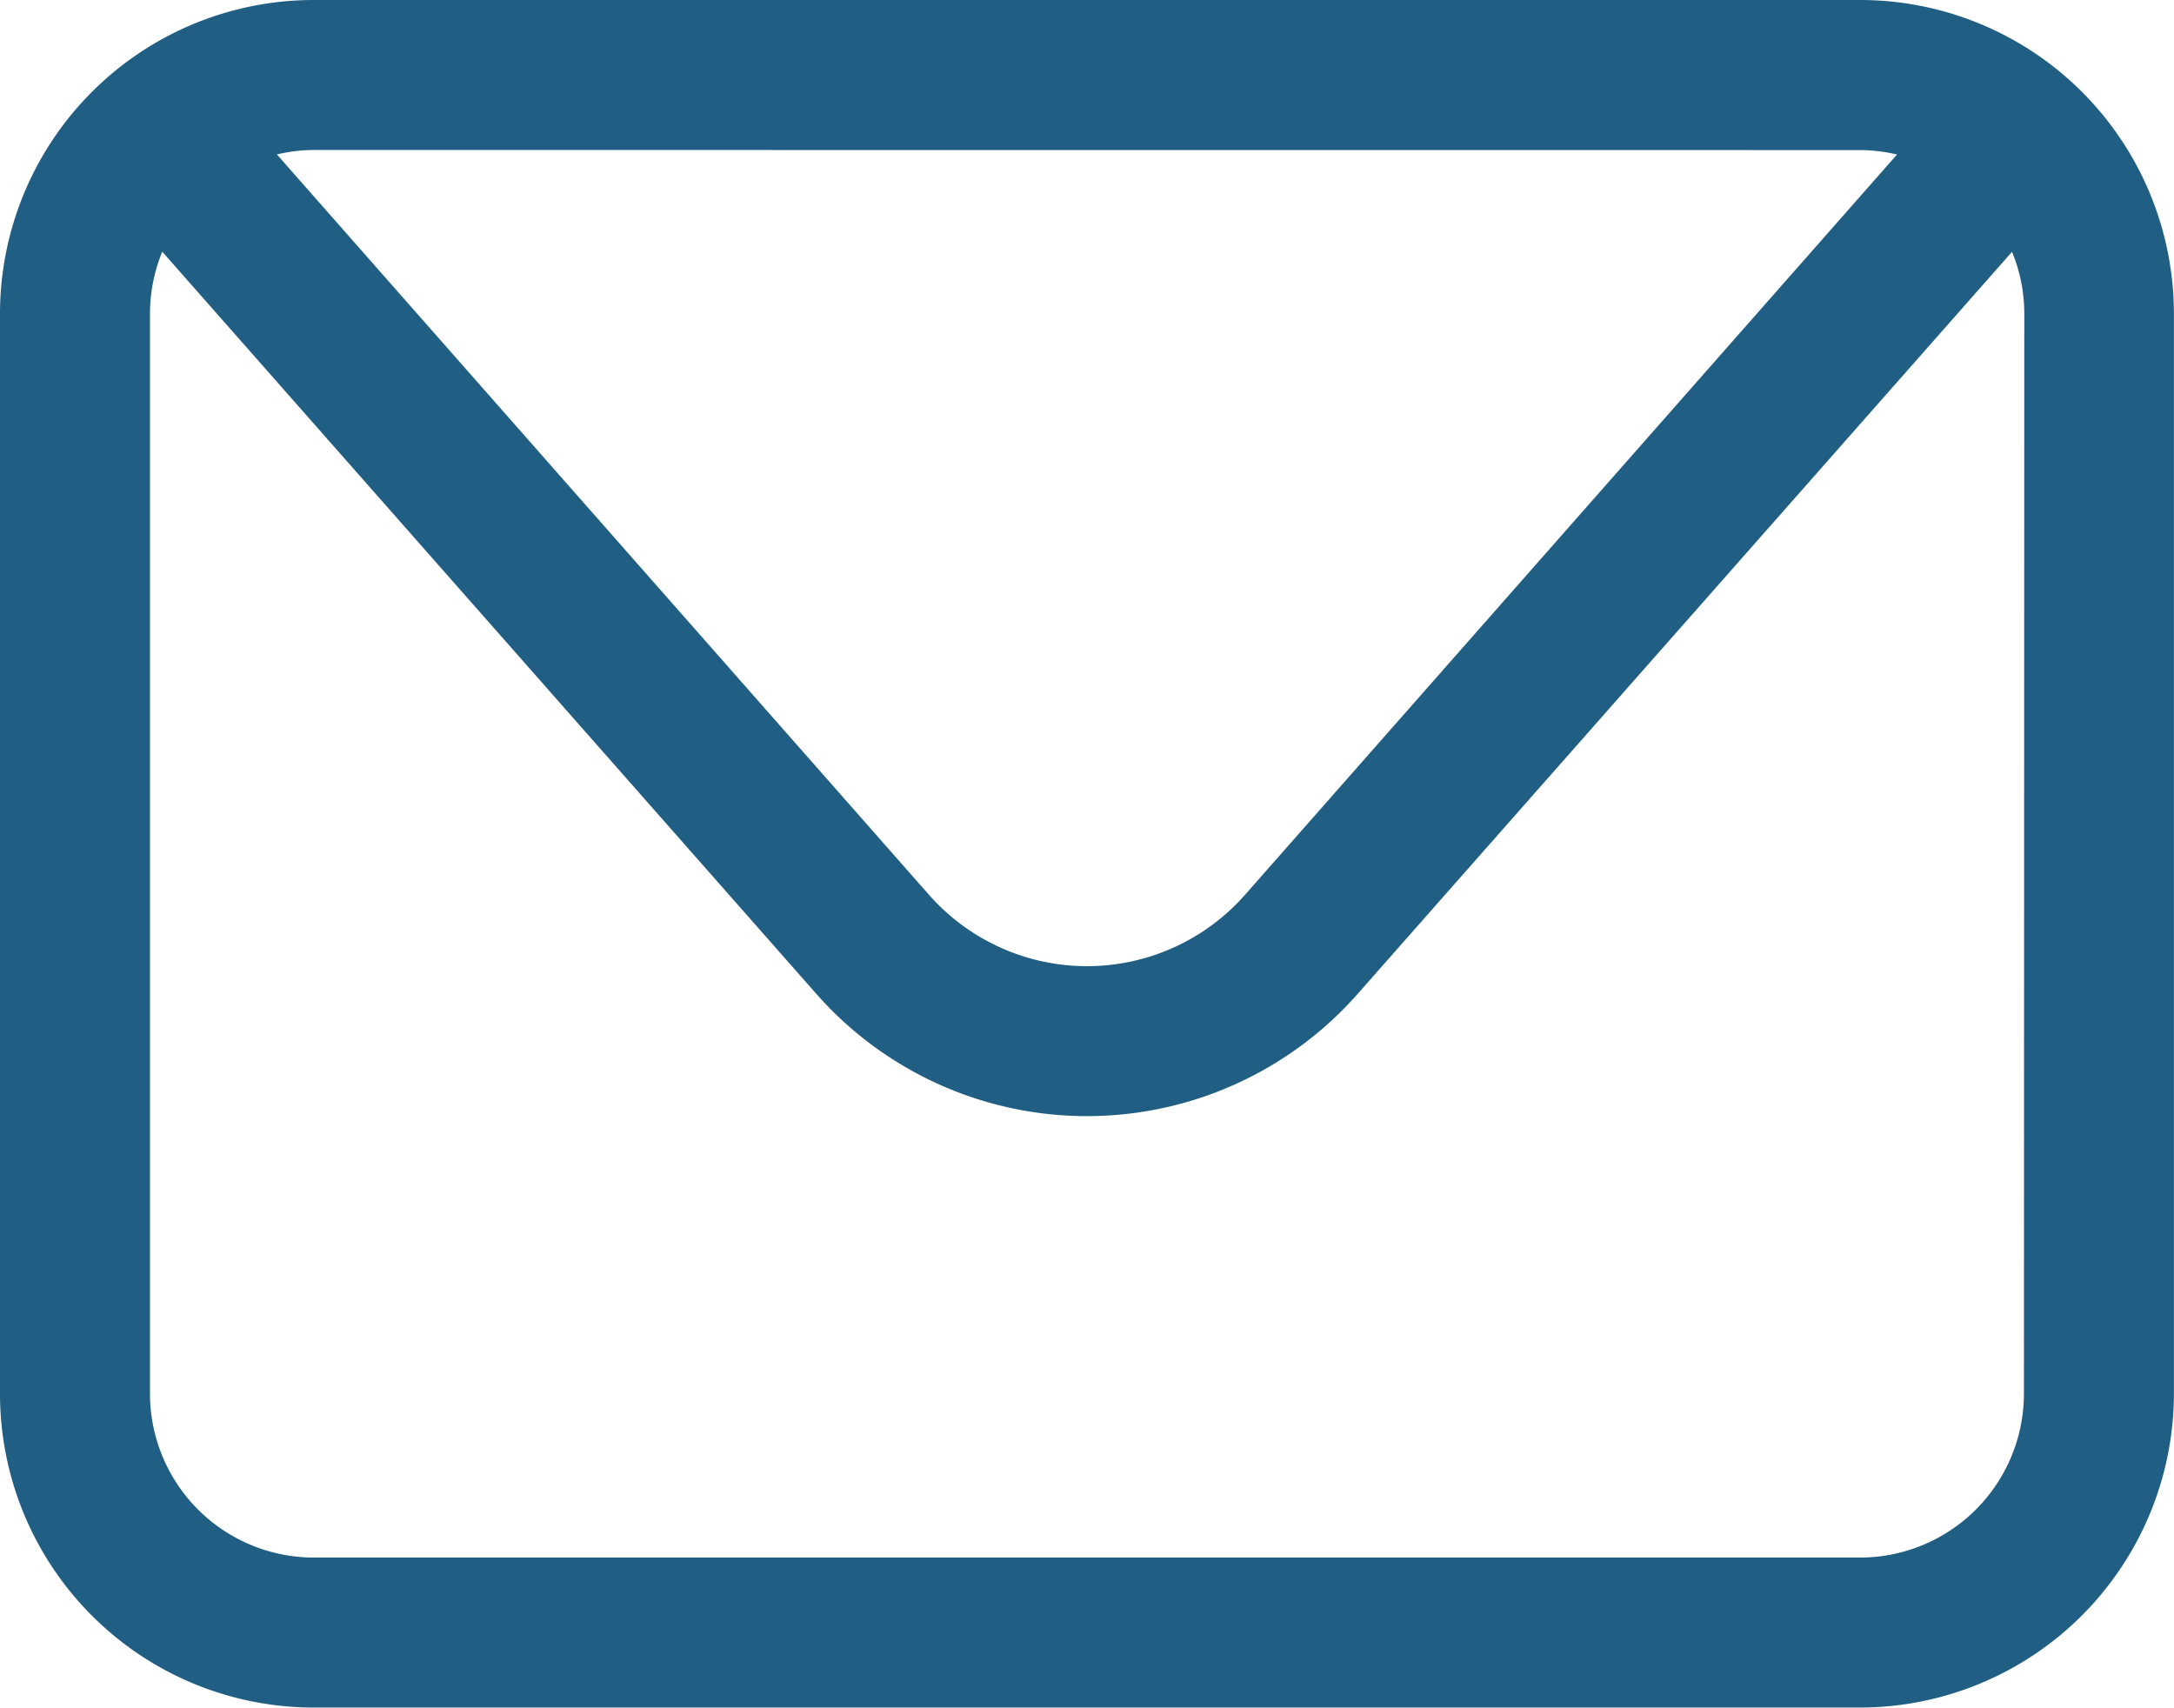 <svg id="Group_32" data-name="Group 32" xmlns="http://www.w3.org/2000/svg" xmlns:xlink="http://www.w3.org/1999/xlink" width="23.555" height="18.504" viewBox="0 0 23.555 18.504">
  <defs>
    <clipPath id="clip-path">
      <rect id="Rectangle_30" data-name="Rectangle 30" width="23.555" height="18.504" fill="#205e84"/>
    </clipPath>
  </defs>
  <g id="Group_31" data-name="Group 31" transform="translate(0 0)" clip-path="url(#clip-path)">
    <path id="Path_55" data-name="Path 55" d="M20.154,0H3.4A3.4,3.4,0,0,0,0,3.4V15.1a3.4,3.4,0,0,0,3.4,3.4H20.154a3.405,3.405,0,0,0,3.4-3.4V3.4a3.4,3.4,0,0,0-3.4-3.4m0,1.626a1.772,1.772,0,0,1,.4.048L13.49,9.694a2.282,2.282,0,0,1-3.425,0L3,1.673a1.771,1.771,0,0,1,.4-.048ZM21.929,15.1a1.777,1.777,0,0,1-1.775,1.775H3.4A1.777,1.777,0,0,1,1.625,15.1V3.4a1.774,1.774,0,0,1,.133-.673l7.087,8.041a3.909,3.909,0,0,0,5.865,0L21.8,2.728a1.756,1.756,0,0,1,.133.672Z" transform="translate(0 0)" fill="#205e84"/>
  </g>
</svg>
